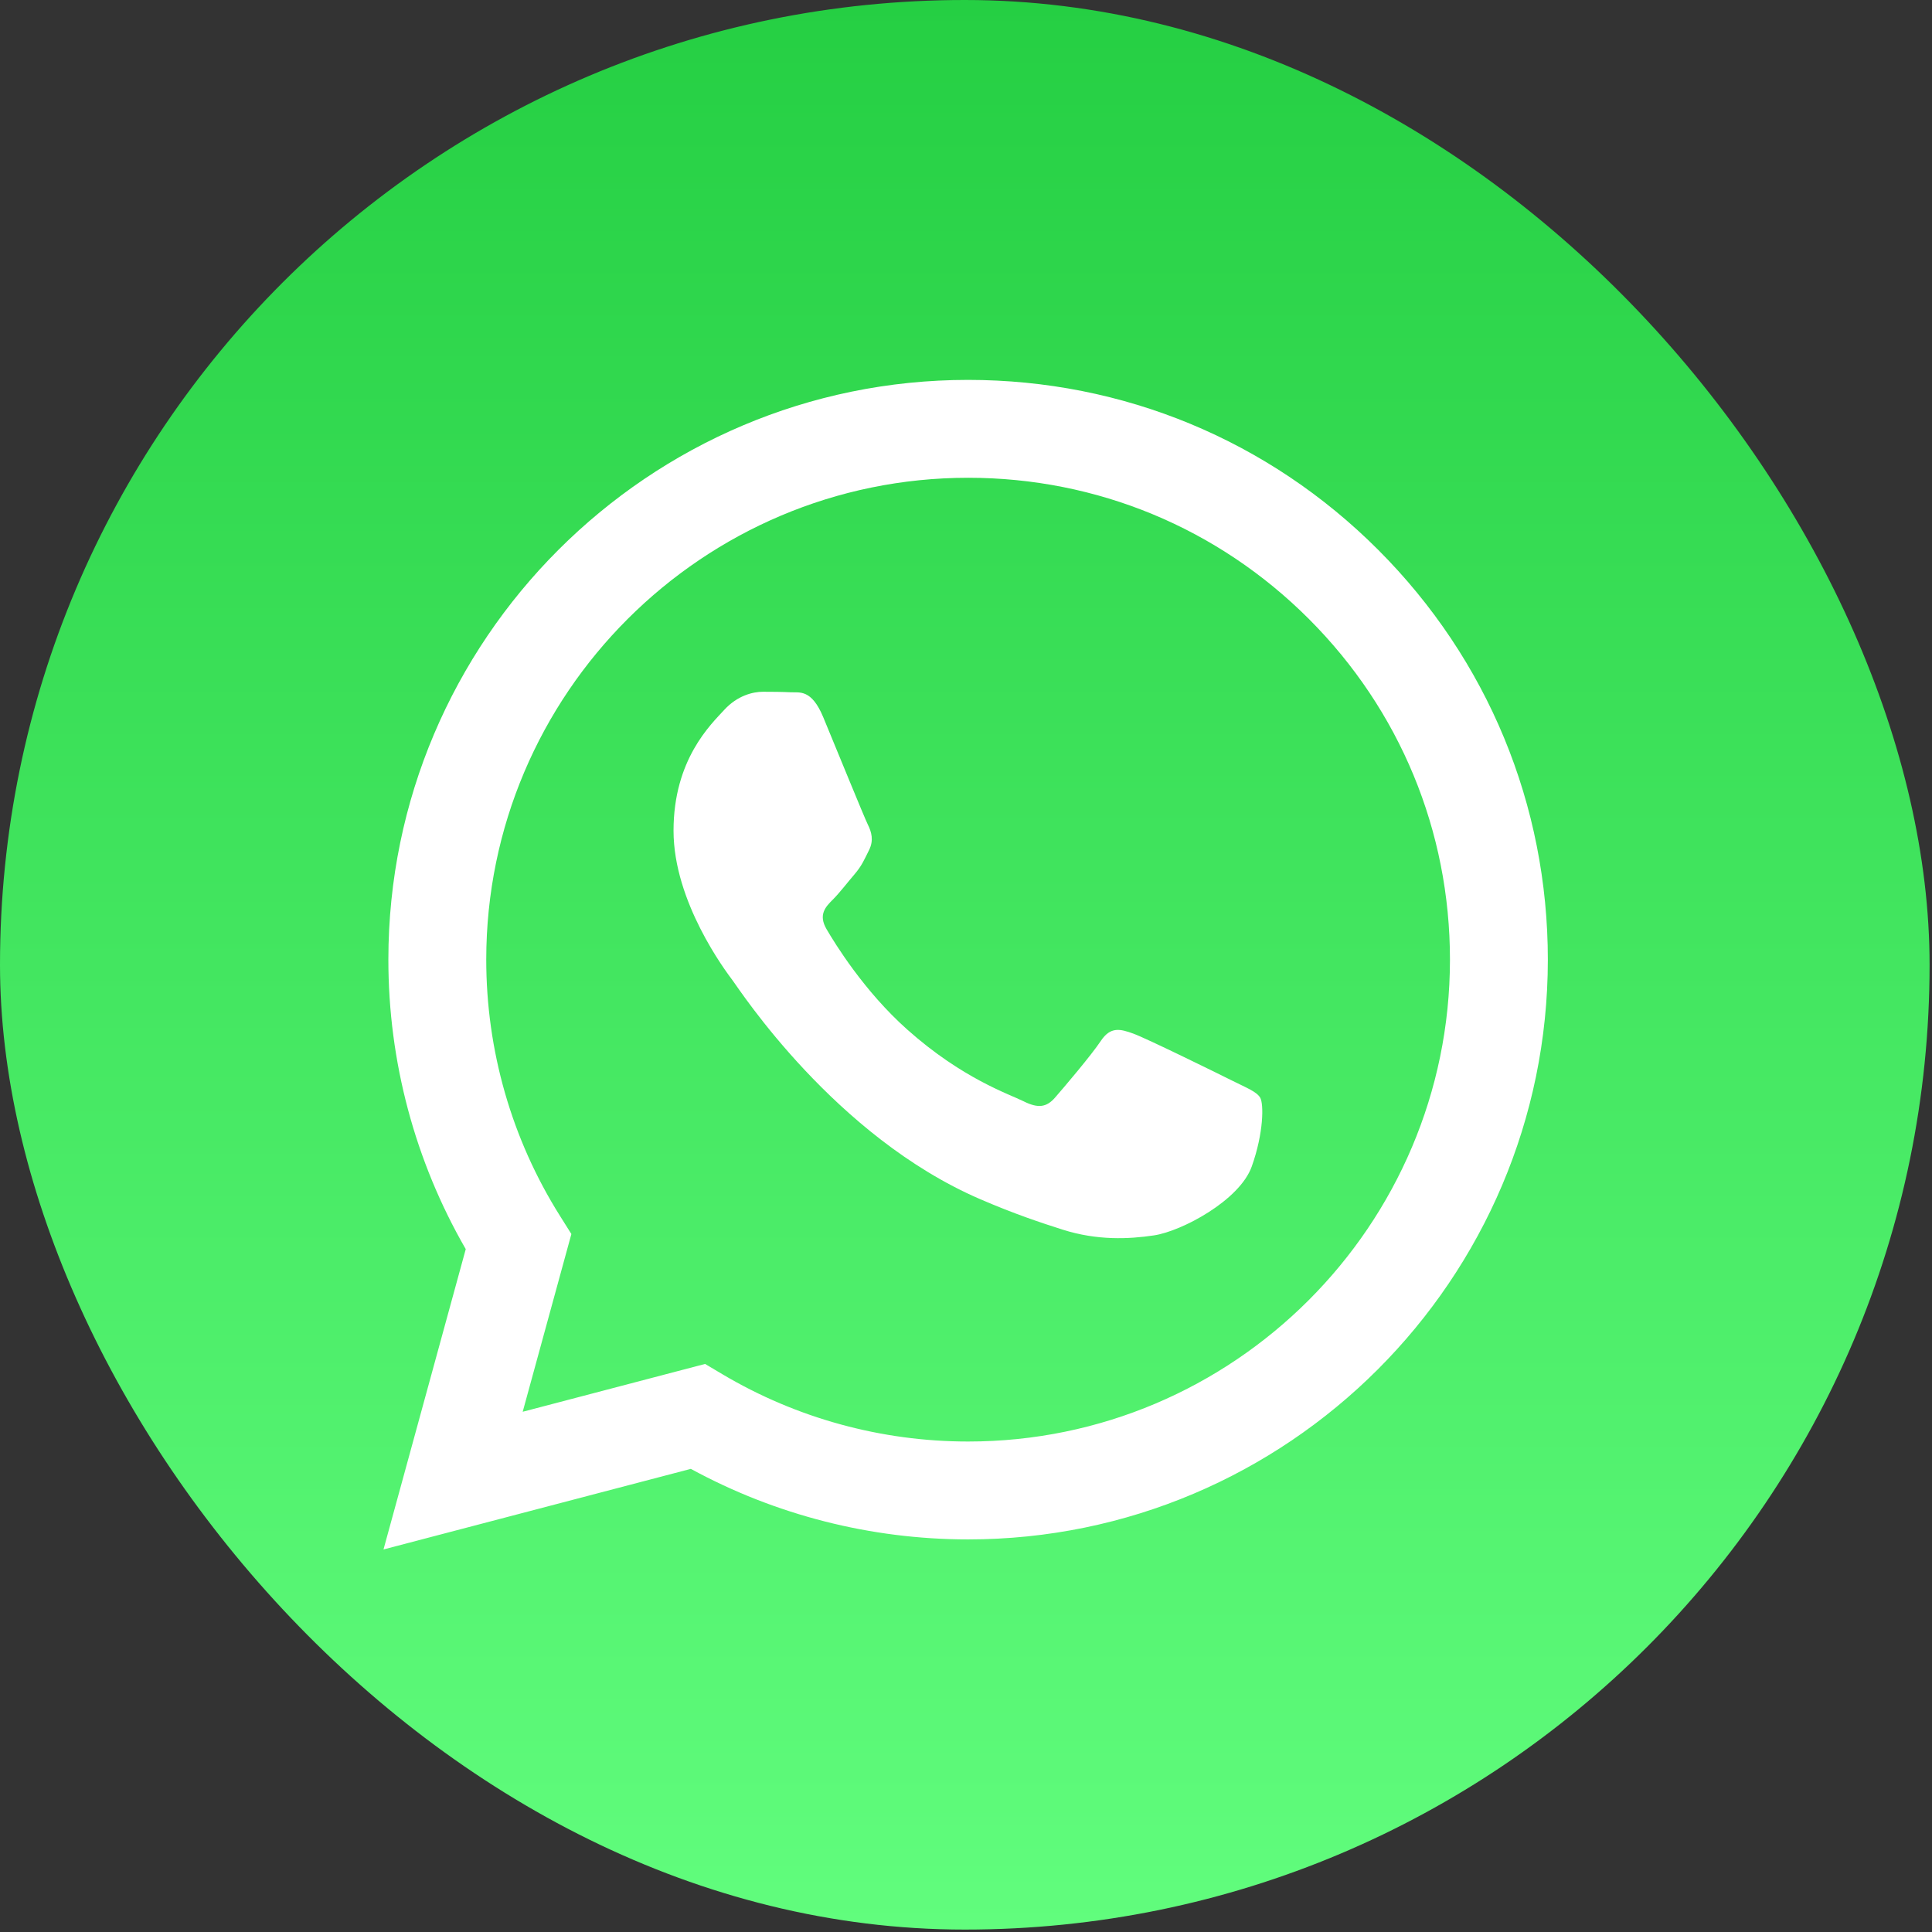 <svg width="534" height="534" viewBox="0 0 534 534" fill="none" xmlns="http://www.w3.org/2000/svg">
<rect x="0" y="0" width="534" height="534" fill="#333333" stroke="none"/>
<rect width="533.33" height="533.33" rx="266.665" fill="url(#paint0_linear_2442_2056)"/>
<path fill-rule="evenodd" clip-rule="evenodd" d="M340.637 298.719C336.633 296.716 316.949 287.033 313.278 285.698C309.608 284.362 306.94 283.694 304.271 287.701C301.601 291.708 293.928 300.723 291.592 303.395C289.257 306.066 286.922 306.4 282.918 304.396C278.915 302.393 266.014 298.166 250.721 284.53C238.818 273.918 230.783 260.809 228.447 256.803C226.112 252.795 228.199 250.629 230.204 248.634C232.005 246.842 234.207 243.96 236.209 241.622C238.211 239.284 238.878 237.615 240.213 234.944C241.548 232.273 240.88 229.935 239.878 227.932C238.878 225.929 230.871 206.228 227.535 198.214C224.285 190.41 220.984 191.466 218.527 191.343C216.193 191.227 213.522 191.202 210.853 191.202C208.183 191.202 203.847 192.204 200.176 196.21C196.506 200.218 186.163 209.902 186.163 229.601C186.163 249.302 200.51 268.334 202.511 271.006C204.514 273.678 230.744 314.106 270.907 331.442C280.46 335.566 287.918 338.029 293.732 339.874C303.324 342.92 312.052 342.49 318.951 341.459C326.643 340.311 342.639 331.777 345.976 322.427C349.311 313.078 349.311 305.063 348.311 303.395C347.31 301.725 344.641 300.723 340.637 298.719ZM267.583 398.434H267.529C243.631 398.425 220.192 392.007 199.743 379.876L194.88 376.99L144.473 390.209L157.928 341.079L154.761 336.042C141.429 314.843 134.388 290.342 134.398 265.186C134.427 191.777 194.173 132.054 267.636 132.054C303.209 132.068 336.648 145.935 361.794 171.101C386.939 196.267 400.779 229.718 400.765 265.293C400.735 338.707 340.99 398.434 267.583 398.434ZM380.932 151.978C350.679 121.699 310.447 105.017 267.582 105C179.262 105 107.38 176.854 107.344 265.175C107.332 293.408 114.711 320.967 128.732 345.258L106 428.265L190.944 405.991C214.349 418.752 240.699 425.477 267.517 425.488H267.584C355.896 425.488 427.784 353.625 427.82 265.303C427.836 222.502 411.185 182.255 380.932 151.978Z" fill="white"/>
<defs>
<linearGradient id="paint0_linear_2442_2056" x1="266.665" y1="0" x2="266.665" y2="533.331" gradientUnits="userSpaceOnUse">
<stop stop-color="#25CF43"/>
<stop offset="1" stop-color="#61FD7D"/>
</linearGradient>
</defs>
</svg>

